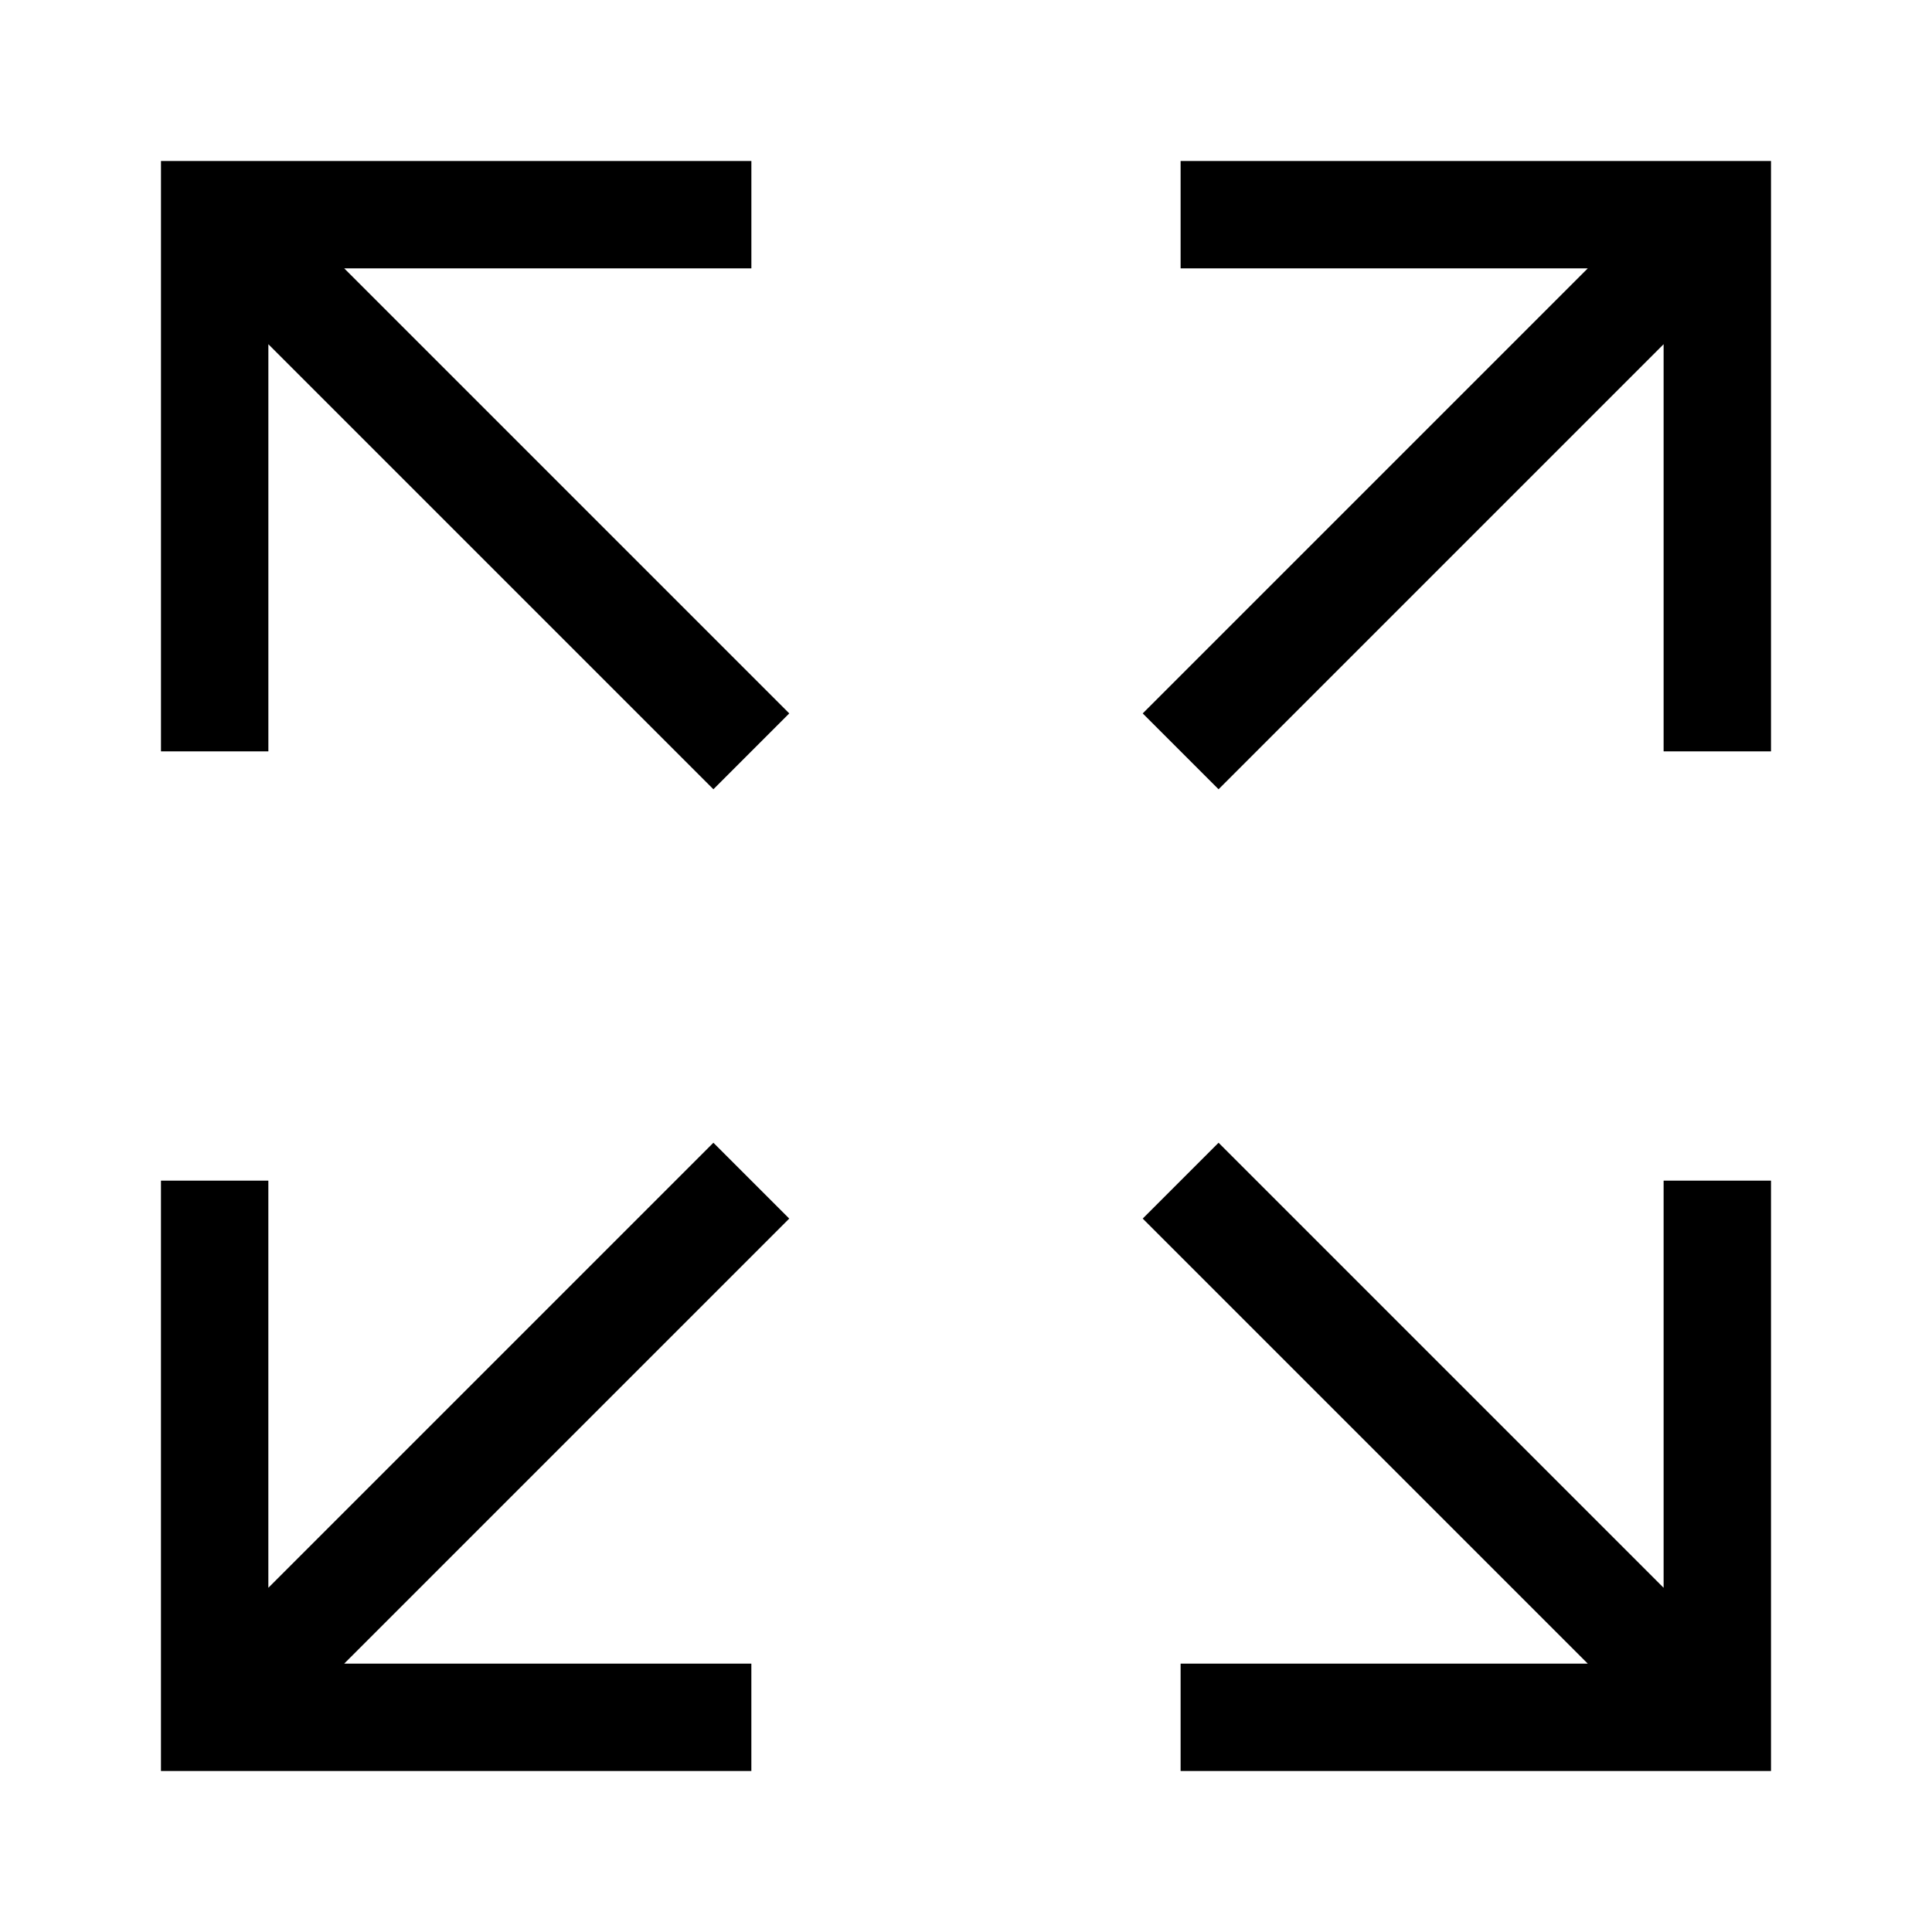 <?xml version="1.0" encoding="UTF-8"?>
<svg width="100pt" height="100pt" version="1.1" viewBox="0 0 100 100" xmlns="http://www.w3.org/2000/svg">
 <path d="m11.109 8.332h-2.777v30.559h5.559v-21.074l23.035 23.035 3.926-3.926-23.035-23.035h21.074v-5.559zm77.781 0h2.777v30.559h-5.559v-21.074l-23.035 23.035-3.926-3.926 23.035-23.035h-21.074v-5.559zm2.777 83.336h-30.559v-5.559h21.074l-23.035-23.035 3.926-3.926 23.035 23.035v-21.074h5.559zm-80.559 0h-2.777v-30.559h5.559v21.074l23.035-23.035 3.926 3.926-23.035 23.035h21.074v5.559z" fill-rule="evenodd"/>
</svg>
